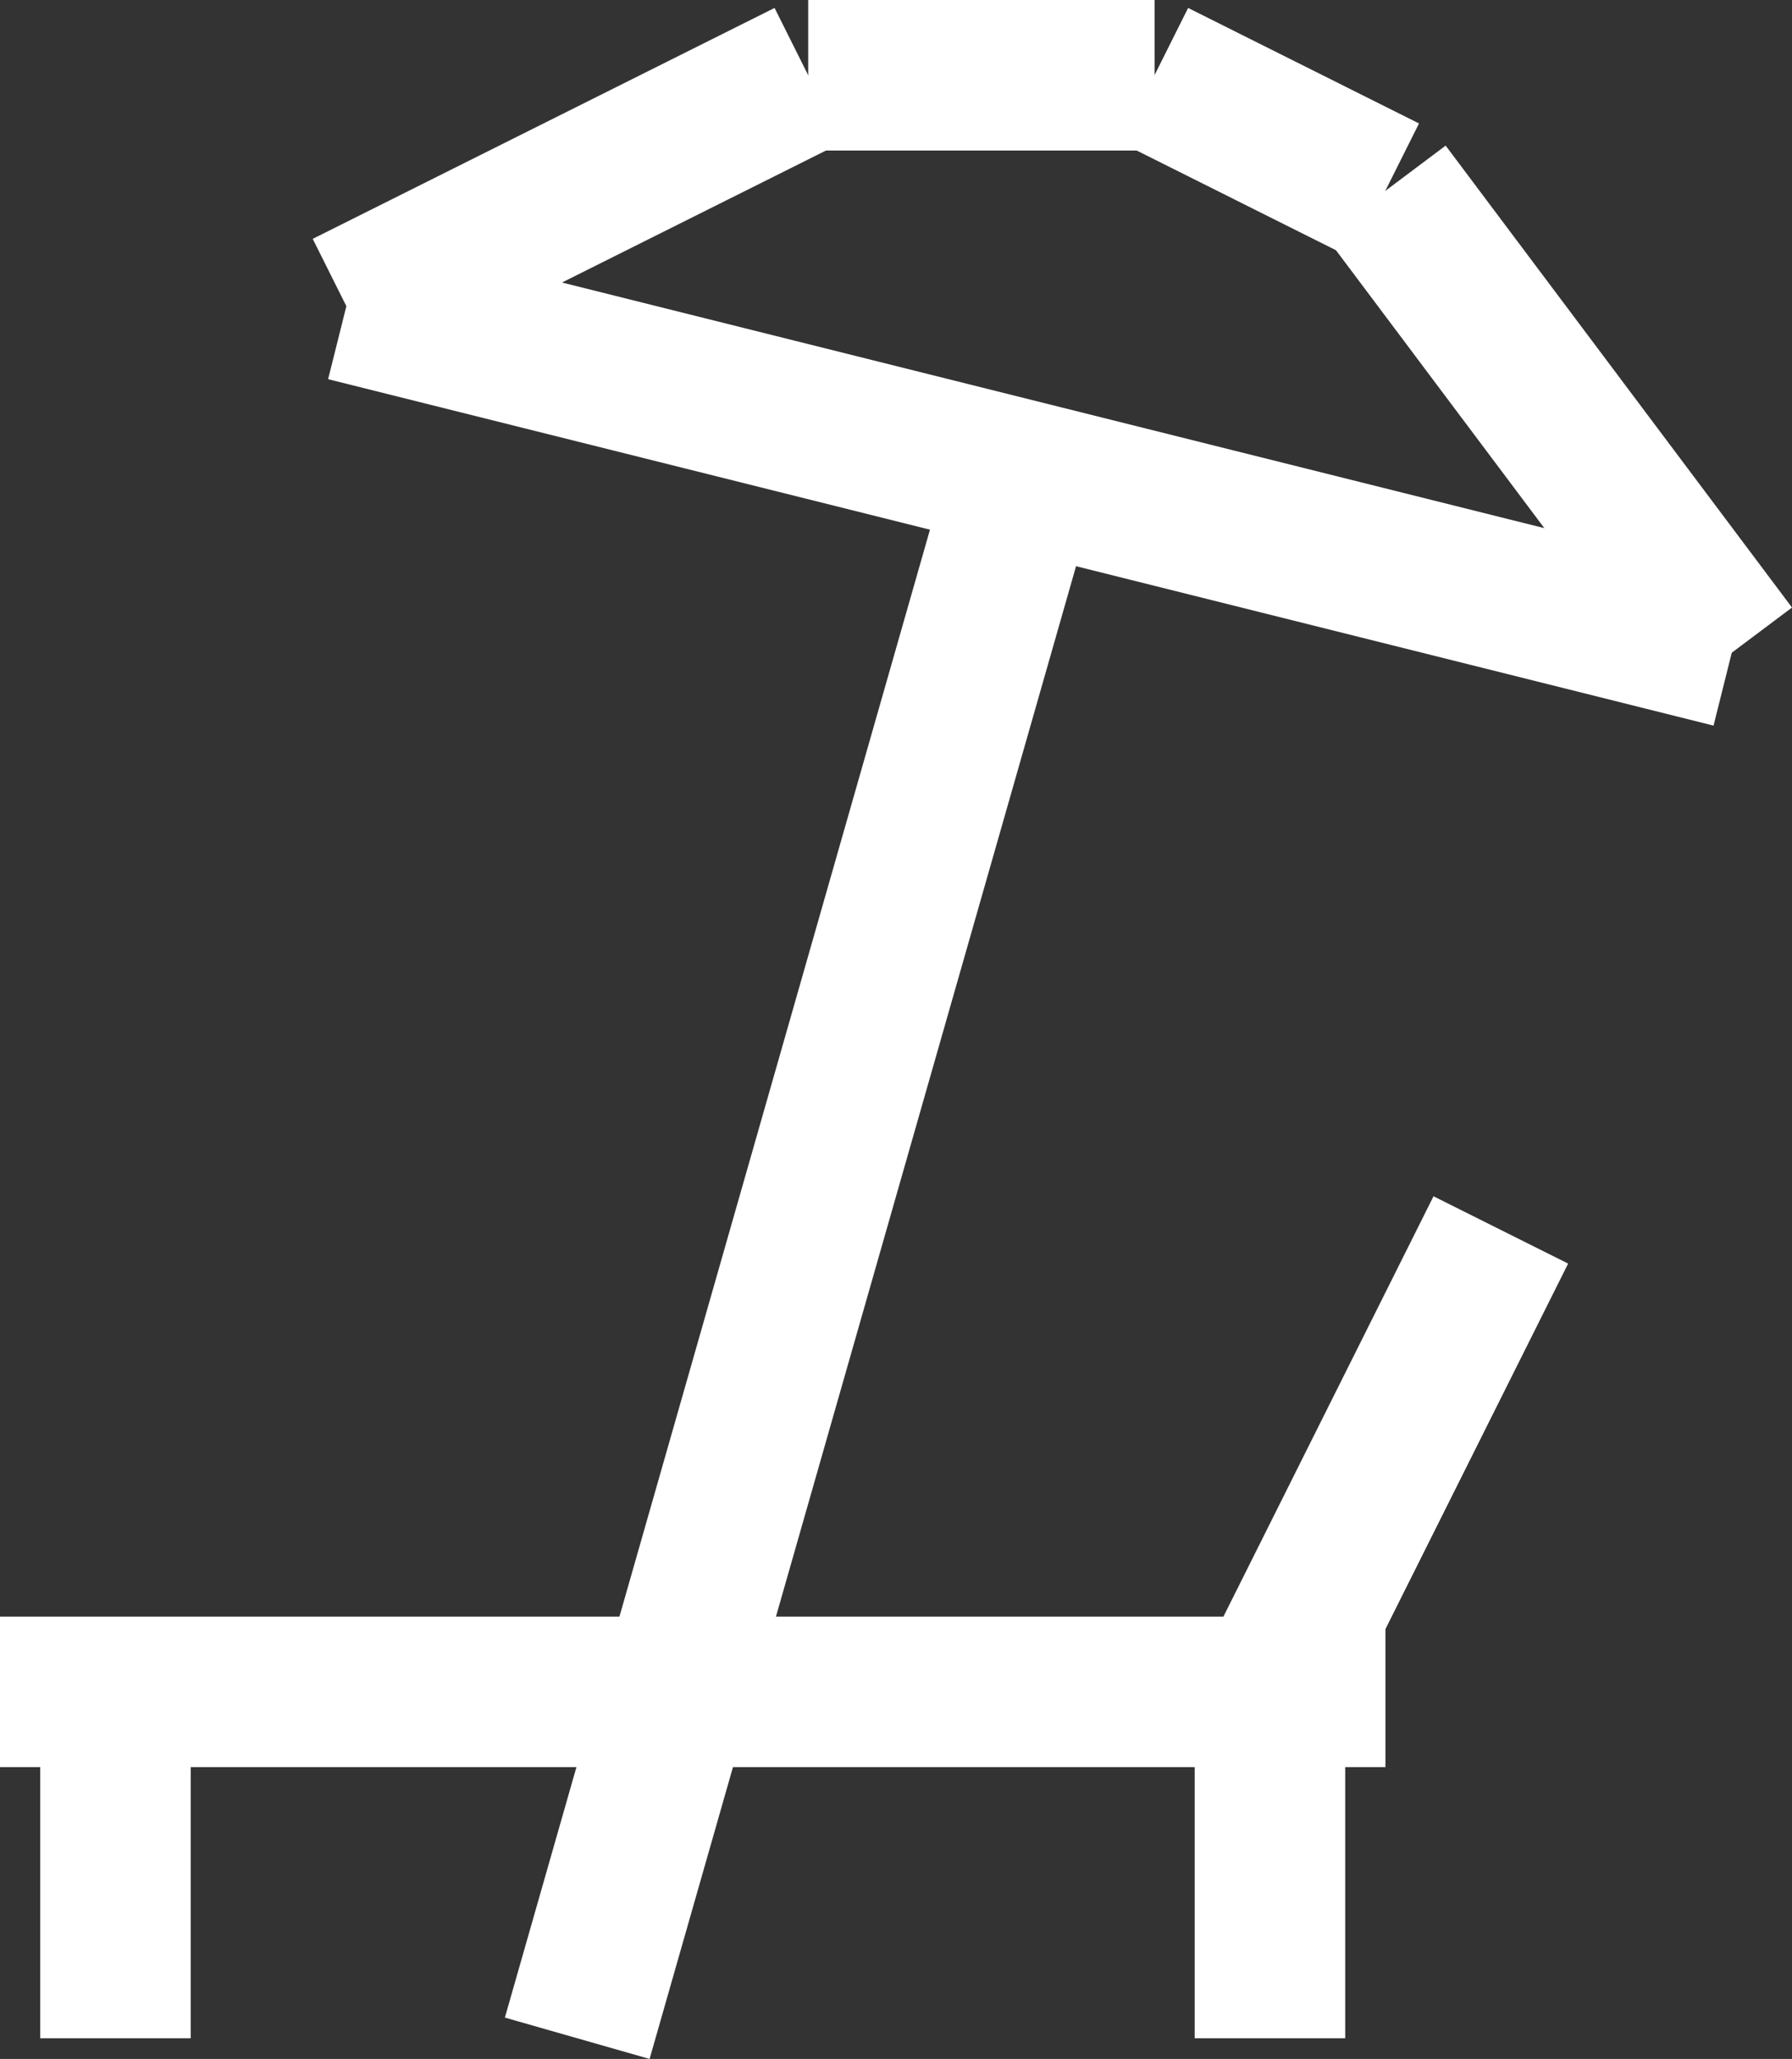 <svg xmlns="http://www.w3.org/2000/svg" width="17.86" height="20.517" viewBox="0 0 17.86 20.517">
  <rect x="0" y="0" width="17.86" height="20.517" fill="#333333" stroke="none"/>
  <g id="Group_356" data-name="Group 356" transform="translate(-665.5 -318.75)">
    <line id="Line_122" data-name="Line 122" x2="13.808" transform="translate(665.5 335.609)" fill="none" stroke="#fff" stroke-width="1.5"/>
    <line id="Line_123" data-name="Line 123" y2="3.452" transform="translate(666.651 335.609)" fill="none" stroke="#fff" stroke-width="1.5"/>
    <line id="Line_124" data-name="Line 124" y2="3.452" transform="translate(678.157 335.609)" fill="none" stroke="#fff" stroke-width="1.5"/>
    <line id="Line_125" data-name="Line 125" x1="2.301" y2="4.603" transform="translate(678.157 331.006)" fill="none" stroke="#fff" stroke-width="1.5"/>
    <line id="Line_126" data-name="Line 126" y1="16.109" x2="4.603" transform="translate(671.253 322.952)" fill="none" stroke="#fff" stroke-width="1.5"/>
    <line id="Line_127" data-name="Line 127" x2="13.808" y2="3.452" transform="translate(668.952 321.801)" fill="none" stroke="#fff" stroke-width="1.5"/>
    <line id="Line_128" data-name="Line 128" y1="2.301" x2="4.603" transform="translate(668.952 319.5)" fill="none" stroke="#fff" stroke-width="1.5"/>
    <line id="Line_129" data-name="Line 129" x2="3.452" transform="translate(673.555 319.5)" fill="none" stroke="#fff" stroke-width="1.5"/>
    <line id="Line_130" data-name="Line 130" x2="2.301" y2="1.151" transform="translate(677.006 319.5)" fill="none" stroke="#fff" stroke-width="1.5"/>
    <line id="Line_131" data-name="Line 131" x1="3.452" y1="4.603" transform="translate(679.308 320.651)" fill="none" stroke="#fff" stroke-width="1.5"/>
  </g>
</svg>
